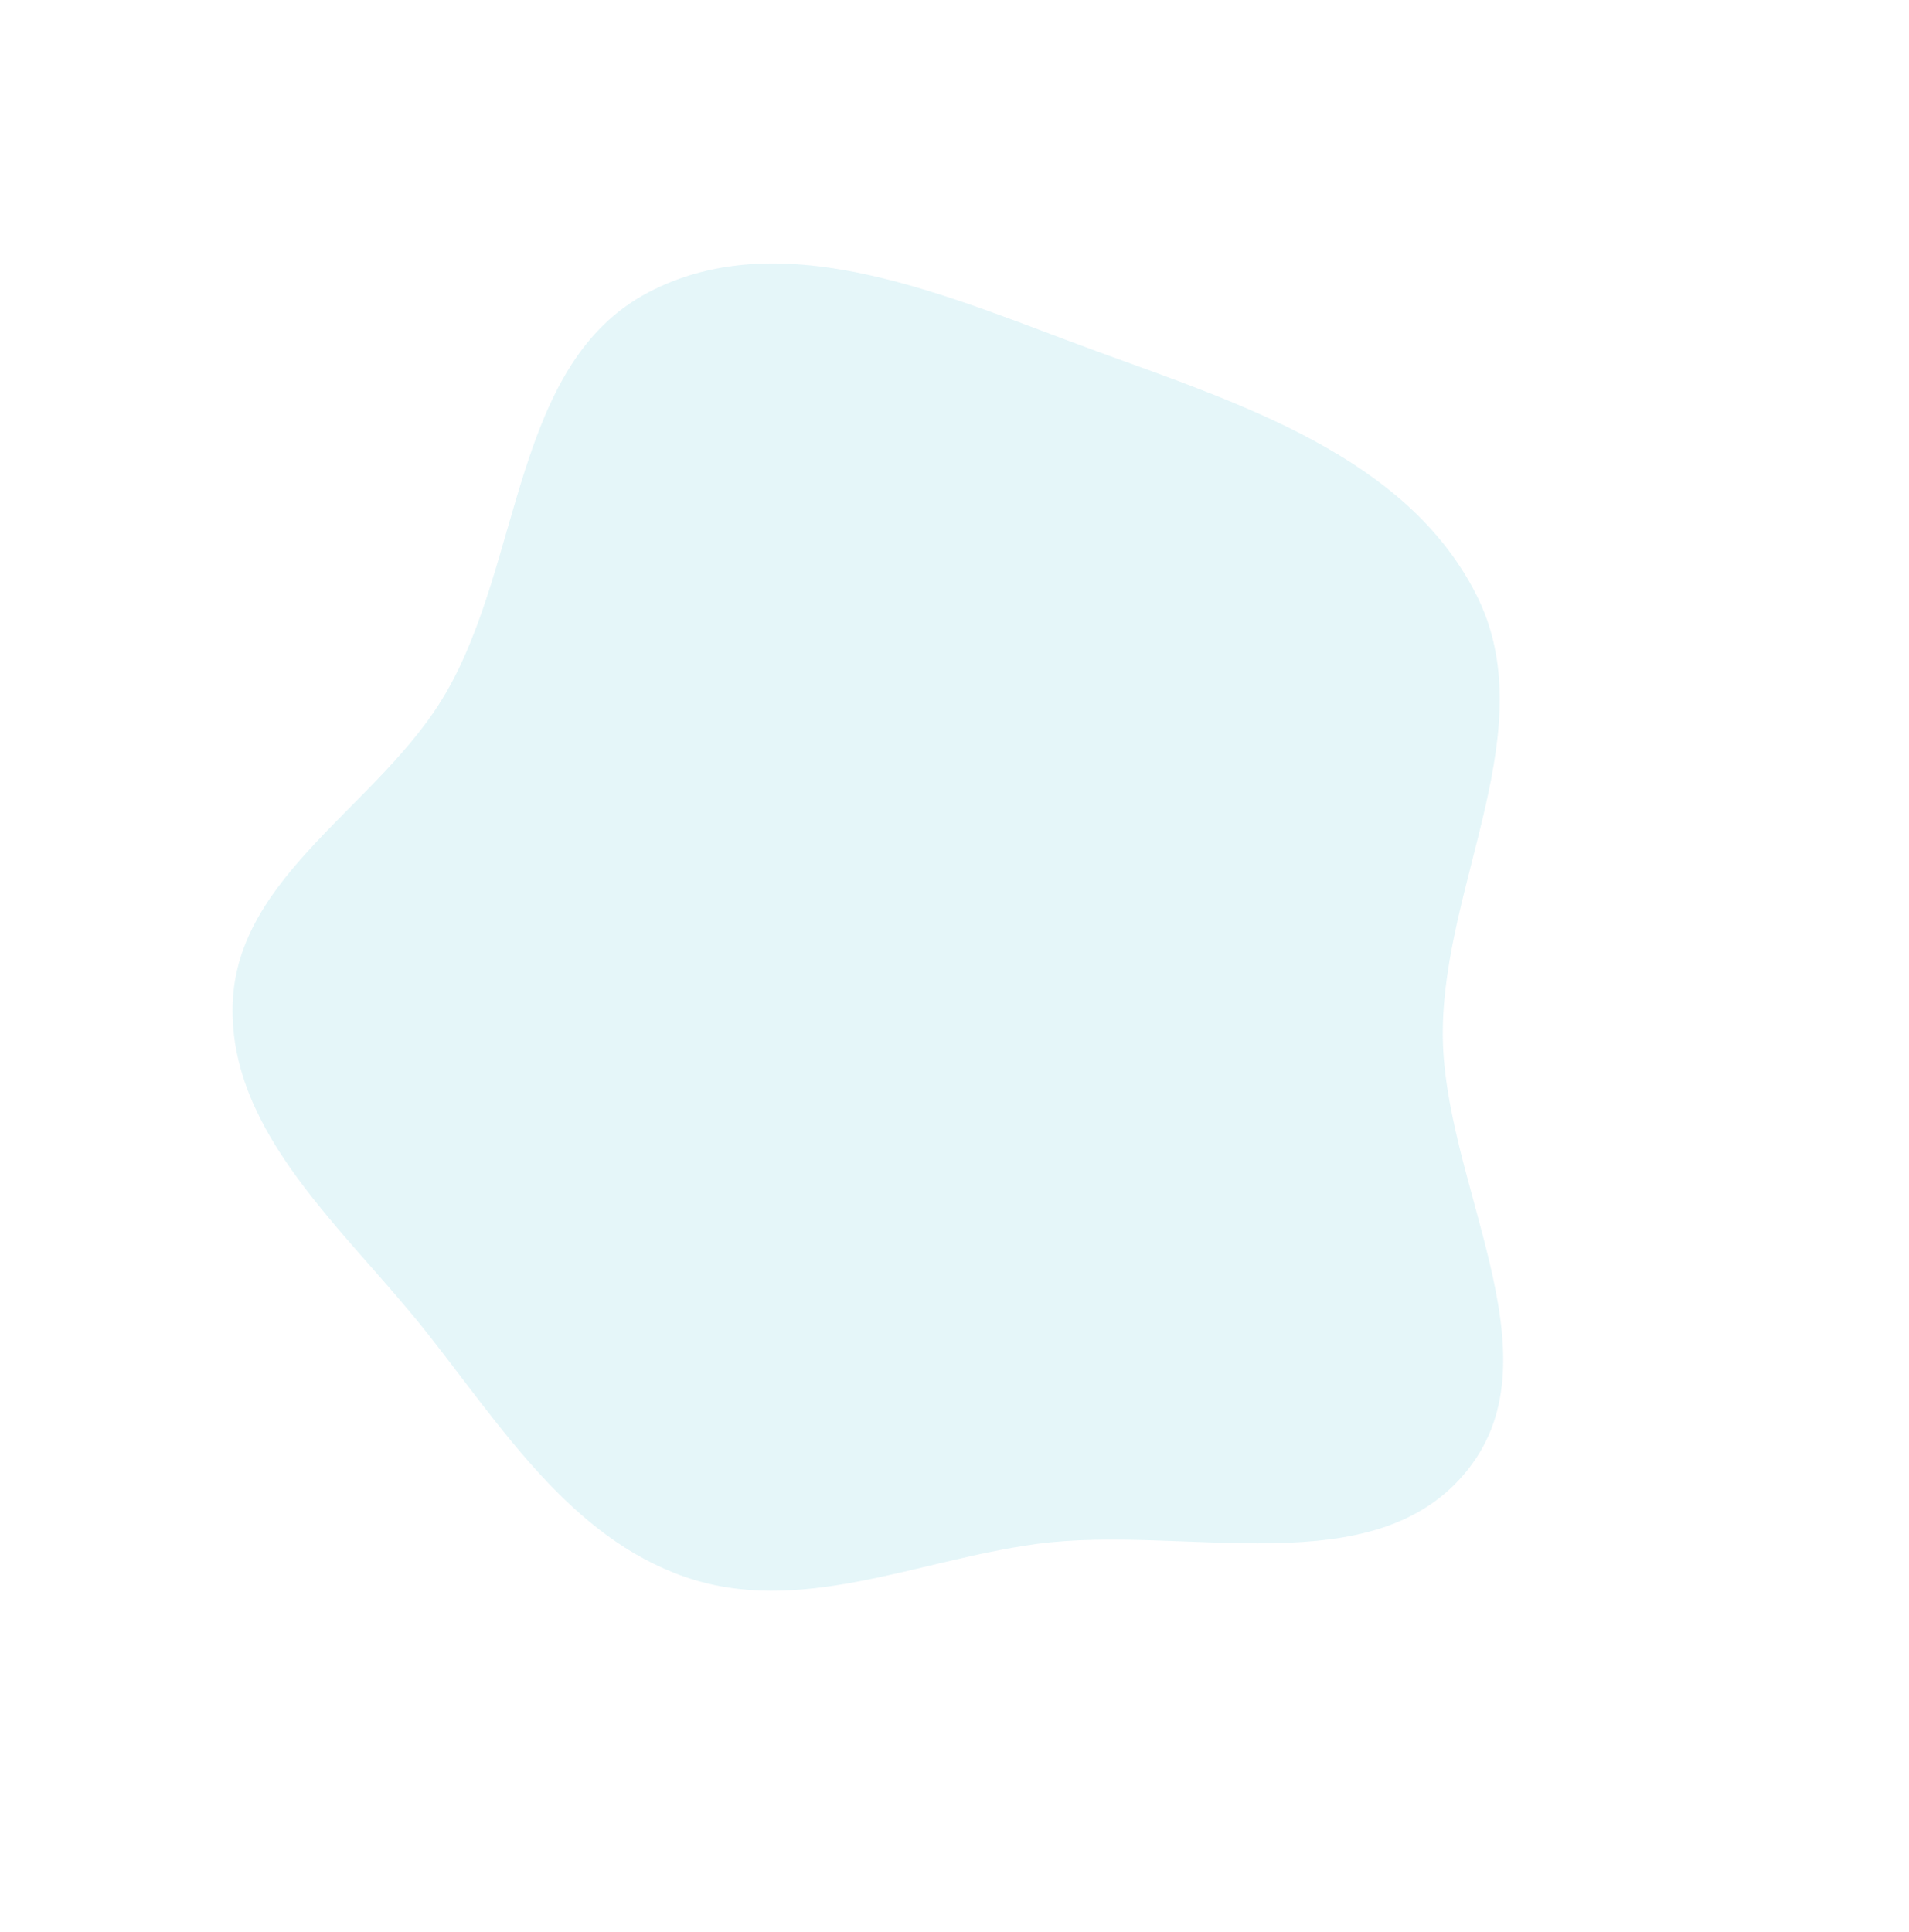 <?xml version="1.0" encoding="UTF-8"?> <svg xmlns="http://www.w3.org/2000/svg" width="578" height="585" viewBox="0 0 578 585" fill="none"> <path opacity="0.15" fill-rule="evenodd" clip-rule="evenodd" d="M436.84 312.008C436.417 357.467 472.49 409.544 444.446 444.922C416.255 480.485 358.558 461.323 313.595 467.483C277.485 472.429 241.949 489.43 207.353 477.402C172.73 465.364 151.969 432.249 129.137 403.349C104.719 372.44 69.278 343.357 70.439 304.098C71.597 264.926 115.198 243.715 134.85 210.058C158.304 169.89 155.248 110.055 196.321 88.507C237.658 66.82 288.182 90.351 332.331 106.452C375.918 122.349 425.781 138.343 446.909 179.899C467.501 220.401 437.261 266.707 436.84 312.008Z" fill="#53C5DB"></path> </svg> 